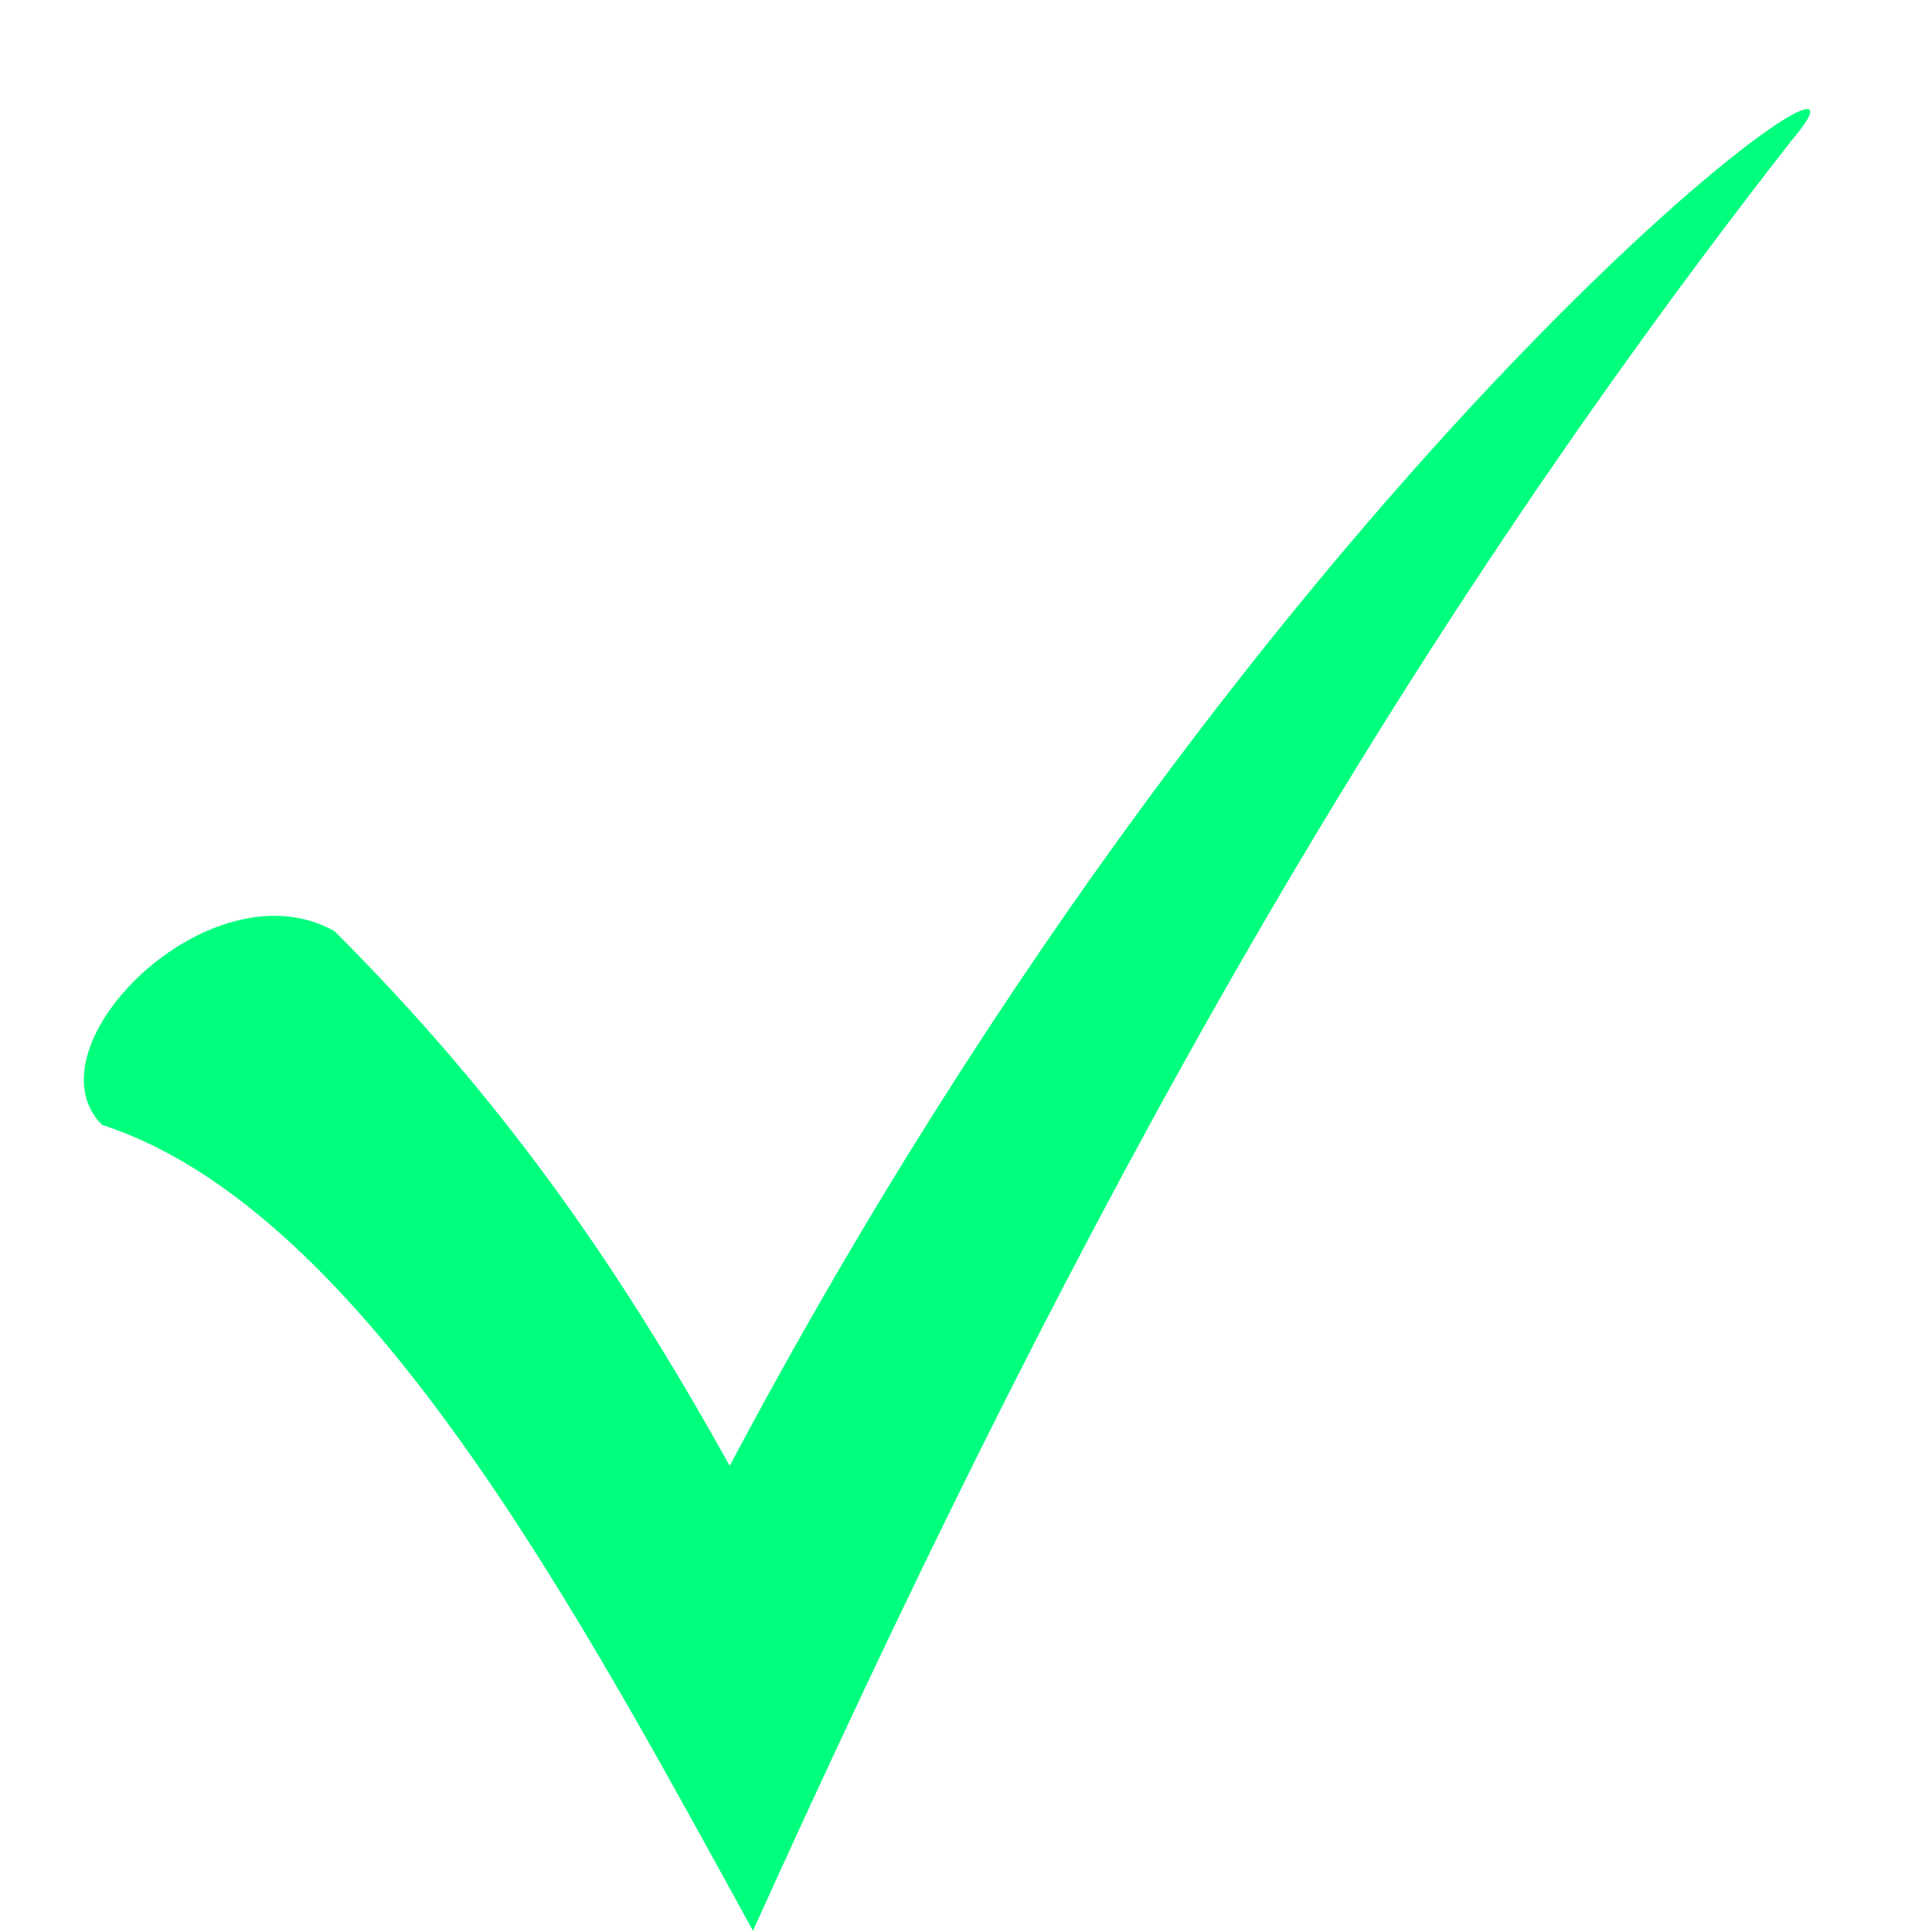 <svg xmlns="http://www.w3.org/2000/svg" xmlns:xlink="http://www.w3.org/1999/xlink" width="600" zoomAndPan="magnify" viewBox="0 0 450 450" height="600" preserveAspectRatio="xMidYMid meet" version="1.2"><g id="52b271cdd4"><path style=" stroke:none;fill-rule:nonzero;fill:#00ff7d;fill-opacity:1;" d="M 77.922 216.891 C 115.82 254.793 142.891 292.691 169.965 341.422 C 296.297 103.191 449.699 -5.094 417.215 32.809 C 314.344 164.555 243.957 298.105 175.379 449.707 C 135.672 377.516 85.141 281.863 23.777 262.012 C 5.73 243.965 49.047 200.648 77.922 216.891 Z M 77.922 216.891 "/></g></svg>